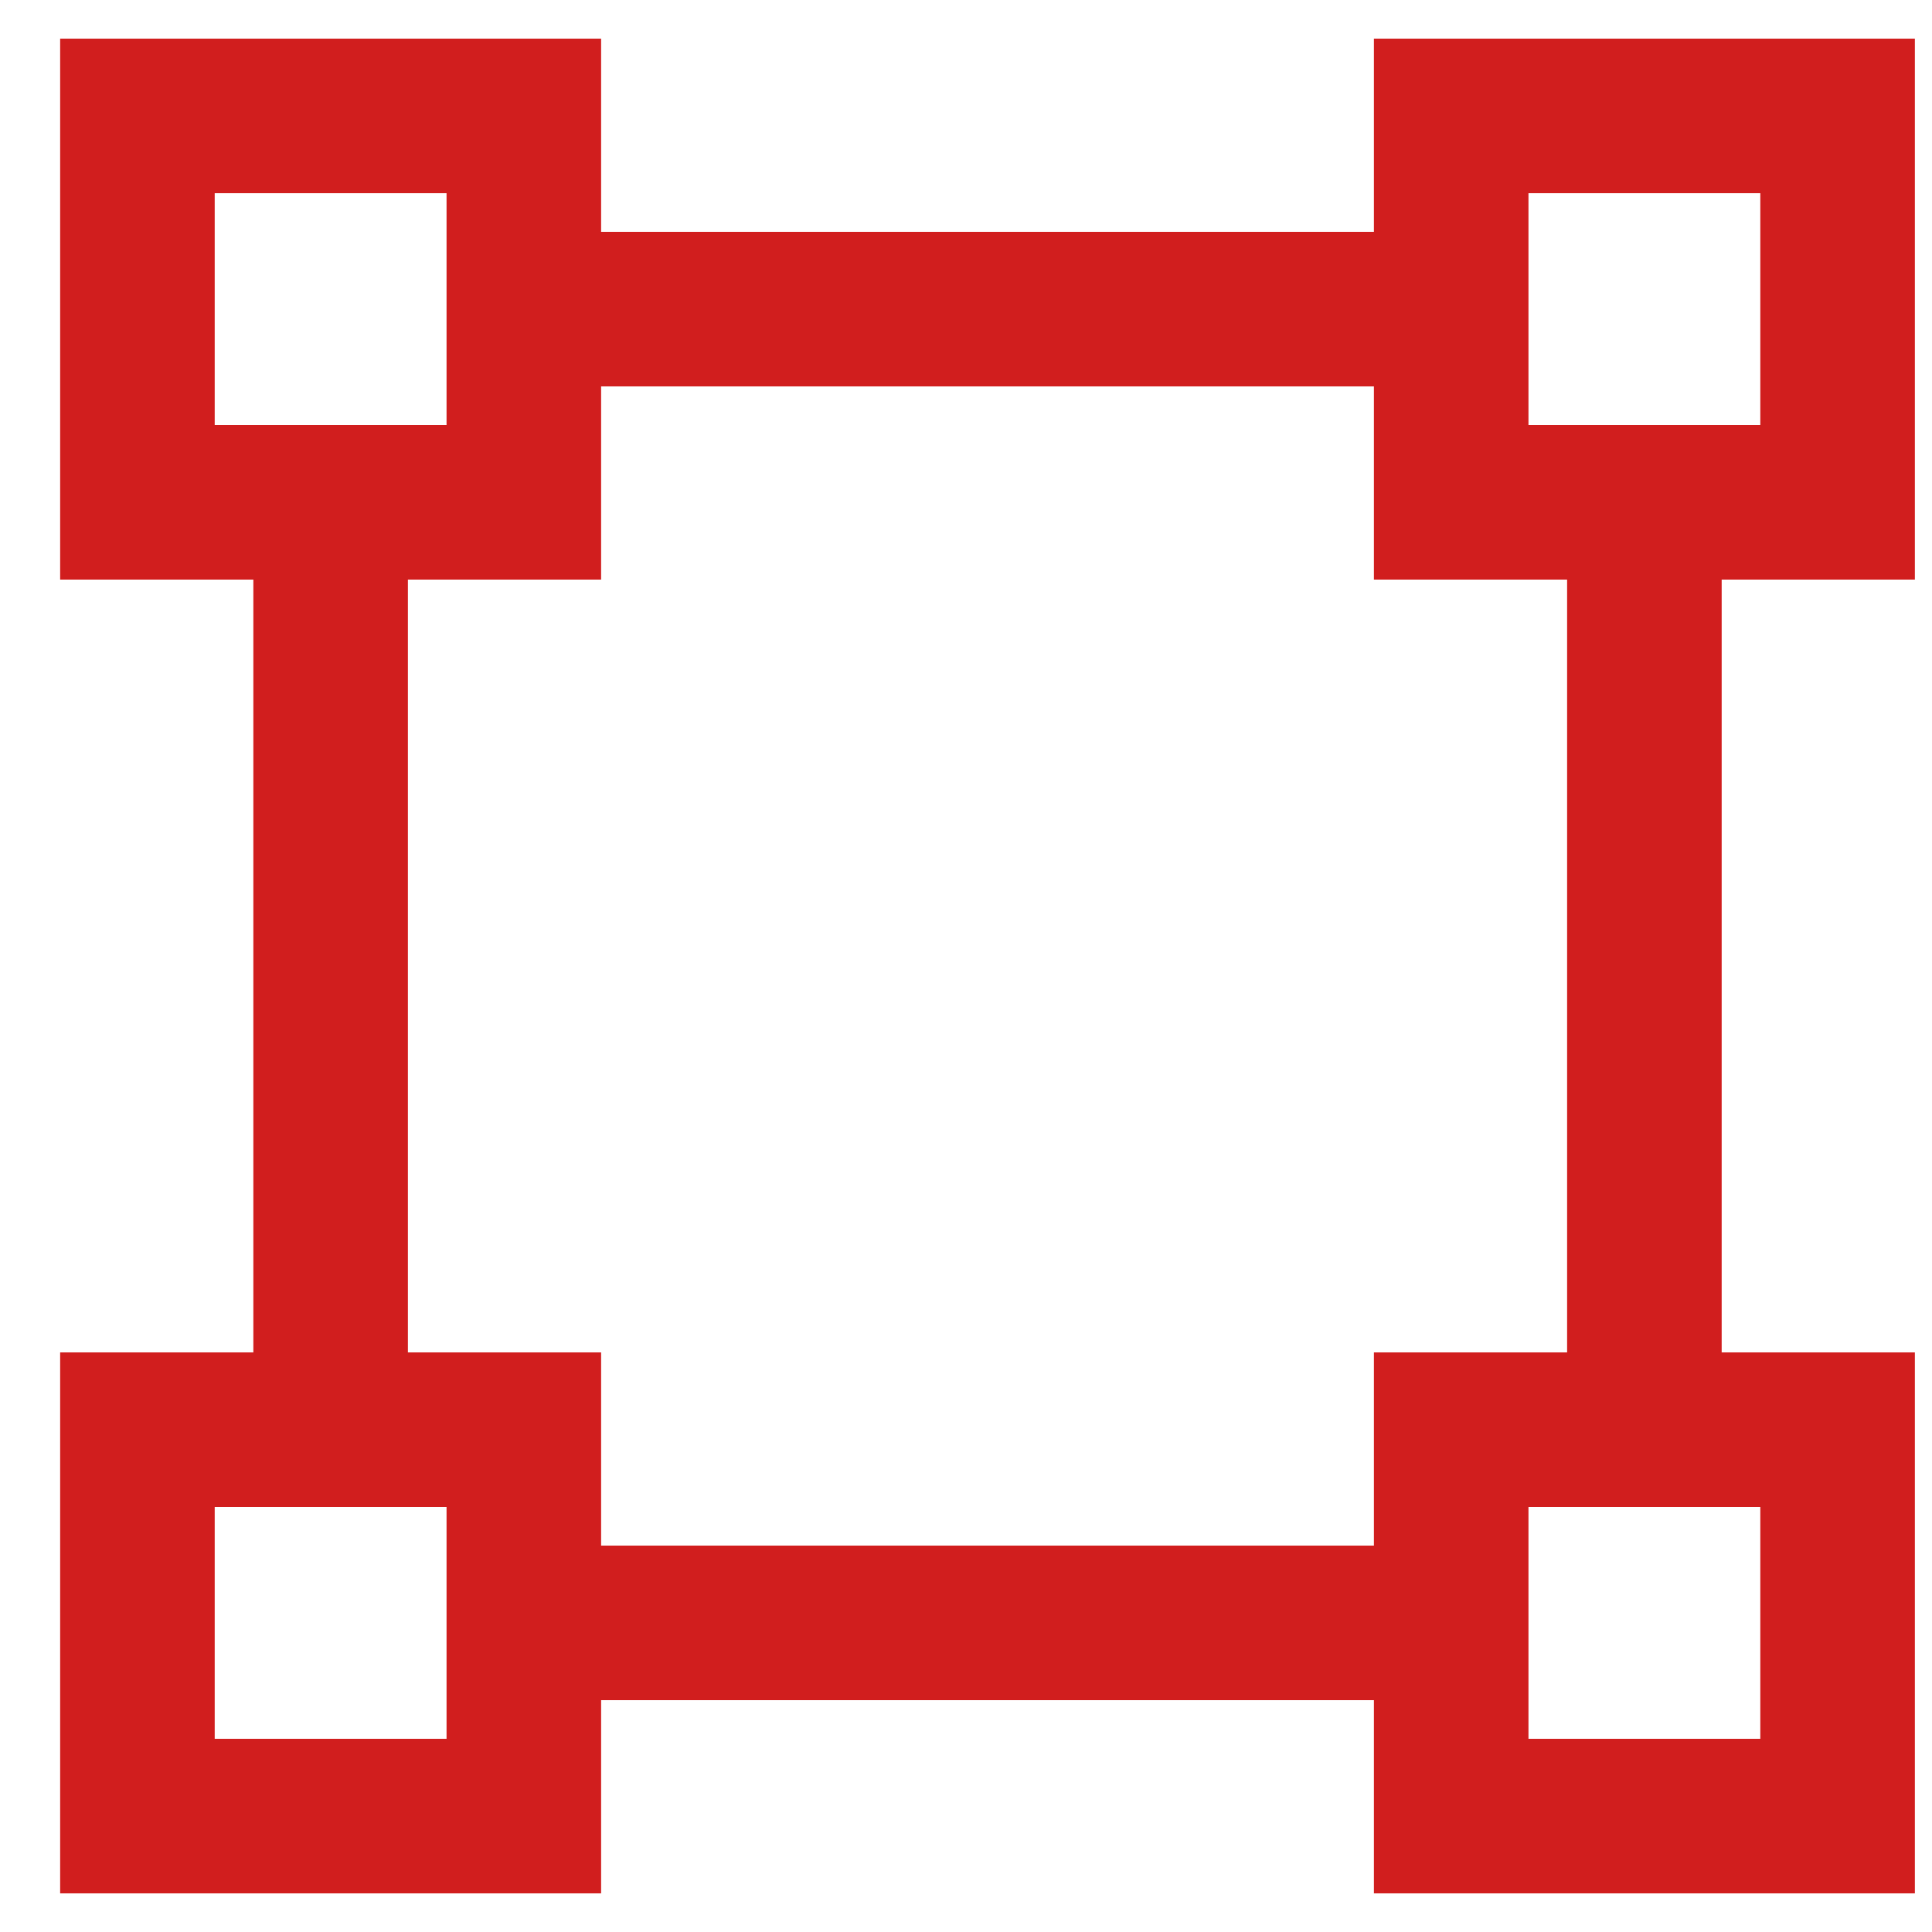 <svg width="15" height="15" viewBox="0 0 15 15" fill="none" xmlns="http://www.w3.org/2000/svg">
<path fill-rule="evenodd" clip-rule="evenodd" d="M0.467 0.3H4.667V1.8H10.667V0.3H14.867V4.5H13.367V10.5H14.867V14.7H10.667V13.2H4.667V14.7H0.467V10.5H1.967L1.967 4.5H0.467V0.3ZM12.167 4.5H10.667V3H4.667V4.5H3.167L3.167 10.5H4.667V12H10.667V10.5H12.167V4.5ZM1.667 1.5V3.3H3.467V1.5H1.667ZM1.667 13.5V11.7H3.467V13.5H1.667ZM11.867 13.5V11.7H13.667V13.5H11.867ZM11.867 3.3V1.5H13.667V3.3H11.867Z" fill="#D11E1E"/>
</svg>
